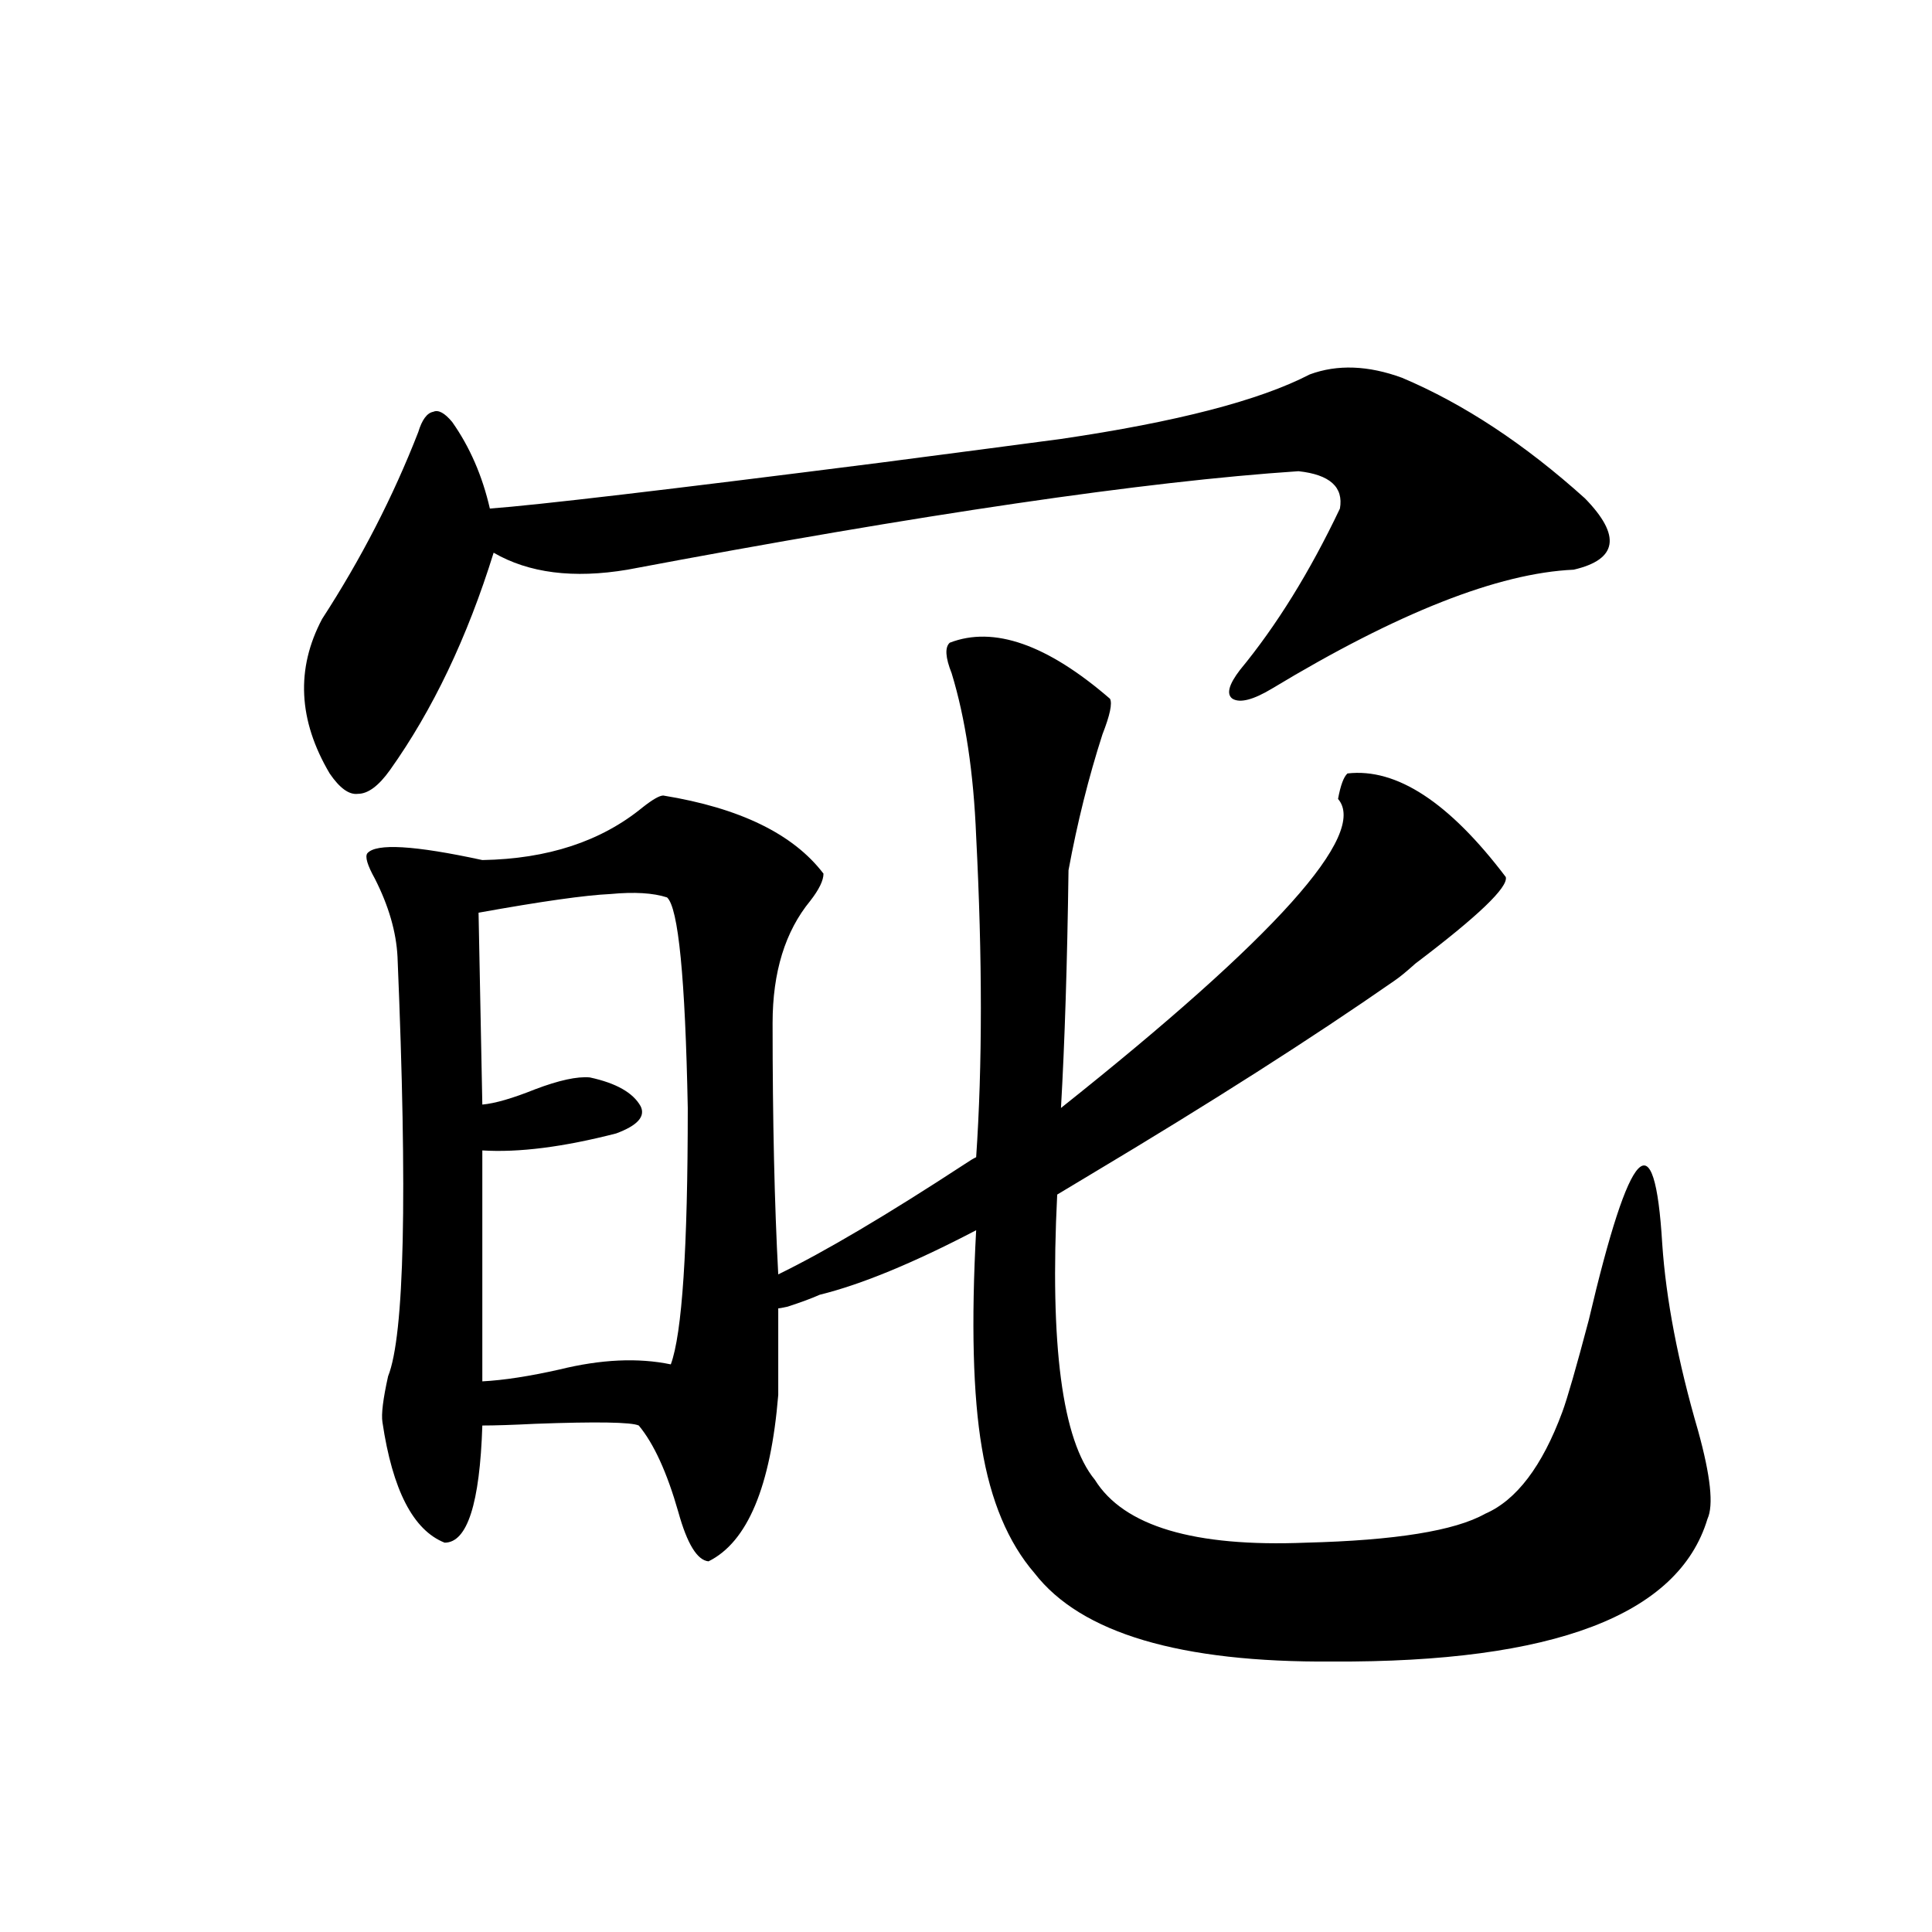 <?xml version="1.0" encoding="utf-8"?>
<!-- Generator: Adobe Illustrator 16.0.0, SVG Export Plug-In . SVG Version: 6.00 Build 0)  -->
<!DOCTYPE svg PUBLIC "-//W3C//DTD SVG 1.1//EN" "http://www.w3.org/Graphics/SVG/1.1/DTD/svg11.dtd">
<svg version="1.1" id="图层_1" xmlns="http://www.w3.org/2000/svg" xmlns:xlink="http://www.w3.org/1999/xlink" x="0px" y="0px"
	 width="1000px" height="1000px" viewBox="0 0 1000 1000" enable-background="new 0 0 1000 1000" xml:space="preserve">
<path d="M677.935,193.797c14.299-5.273,30.243-4.683,47.804,1.758c31.859,13.486,63.413,34.277,94.632,62.402
	c18.856,19.336,16.905,31.641-5.854,36.914c-39.023,1.758-91.064,22.275-156.094,61.523c-9.756,5.864-16.585,7.622-20.487,5.273
	c-3.262-2.334-1.951-7.319,3.902-14.941c18.856-22.852,36.097-50.674,51.706-83.496c1.951-11.123-5.213-17.578-21.463-19.336
	c-79.357,5.273-195.117,22.275-347.309,50.977c-27.972,4.697-51.065,1.758-69.267-8.789c-13.658,43.945-31.554,81.45-53.657,112.5
	c-5.854,8.213-11.387,12.305-16.585,12.305c-4.558,0.591-9.436-2.925-14.634-10.547c-16.265-27.534-17.561-54.189-3.902-79.98
	c20.152-31.05,36.737-63.281,49.755-96.68c1.951-6.44,4.543-9.956,7.805-10.547c2.592-1.167,5.854,0.591,9.756,5.273
	c9.101,12.896,15.609,27.837,19.512,44.824c24.055-1.758,91.37-9.668,201.946-23.73c44.877-5.85,76.096-9.956,93.656-12.305
	C608.988,218.406,651.914,207.283,677.935,193.797z M343.309,411.766c39.664,6.455,67.315,19.927,82.925,40.43
	c0,3.516-2.286,8.213-6.829,14.063c-13.018,15.82-19.512,36.914-19.512,63.281c0,50.4,0.976,93.755,2.927,130.078
	c24.055-11.714,56.249-30.762,96.583-57.129c2.592-1.758,4.543-2.925,5.854-3.516c3.247-47.461,3.247-102.832,0-166.113
	c-1.311-32.808-5.533-60.933-12.683-84.375c-3.262-8.198-3.582-13.472-0.976-15.82c22.759-8.789,50.396,0.879,82.925,29.004
	c1.296,2.349,0,8.501-3.902,18.457c-7.164,22.275-13.018,45.703-17.561,70.313c-0.655,48.052-1.951,89.072-3.902,123.047
	c111.217-88.467,159.021-141.792,143.411-159.961c1.296-7.031,2.927-11.426,4.878-13.184c25.365-2.925,52.682,14.941,81.949,53.613
	c1.296,5.273-14.313,20.215-46.828,44.824c-4.558,4.106-8.14,7.031-10.731,8.789c-42.926,29.883-95.287,63.281-157.069,100.195
	c-7.805,4.697-13.658,8.213-17.561,10.547c-3.902,77.935,2.592,127.153,19.512,147.656c14.954,24.033,51.371,34.868,109.266,32.52
	c46.173-1.167,77.071-6.152,92.681-14.941c16.25-7.031,29.588-24.609,39.999-52.734c2.592-7.031,7.149-22.852,13.658-47.461
	c21.463-91.406,34.146-104.59,38.048-39.551c1.951,28.716,8.125,60.947,18.536,96.68c6.494,23.442,8.125,38.672,4.878,45.703
	c-14.969,49.796-79.678,74.405-194.142,73.828c-78.702,0.577-130.088-14.652-154.143-45.703
	c-13.658-15.82-22.773-37.49-27.316-65.039c-4.558-26.943-5.533-64.448-2.927-112.5c-32.529,17.002-59.511,28.125-80.974,33.398
	c-3.902,1.758-9.436,3.818-16.585,6.152c-2.606,0.591-4.237,0.879-4.878,0.879v44.824c-3.902,47.461-15.944,76.177-36.097,86.133
	c-5.854-0.576-11.066-9.077-15.609-25.488c-5.854-20.503-12.683-35.444-20.487-44.824c-3.902-1.758-21.798-2.046-53.657-0.879
	c-11.707,0.591-20.822,0.879-27.316,0.879c-1.311,40.43-7.805,60.645-19.512,60.645c-16.265-6.44-26.996-27.246-32.194-62.402
	c-0.655-4.092,0.32-12.002,2.927-23.73c8.445-21.094,10.076-93.452,4.878-217.09c-0.655-12.881-4.558-26.367-11.707-40.43
	c-3.902-7.031-5.213-11.426-3.902-13.184c4.543-5.273,24.39-4.092,59.511,3.516c33.811-0.576,61.462-9.668,82.925-27.246
	C337.775,413.826,341.357,411.766,343.309,411.766z M345.26,464.5c-7.164-2.334-16.92-2.925-29.268-1.758
	c-13.018,0.591-35.776,3.818-68.291,9.668l1.951,99.316c6.494-0.576,15.609-3.213,27.316-7.91
	c12.348-4.683,21.783-6.729,28.292-6.152c13.658,2.939,22.438,7.91,26.341,14.941c2.592,5.273-1.631,9.971-12.683,14.063
	c-27.316,7.031-50.41,9.971-69.267,8.789v119.531c11.052-0.576,24.39-2.637,39.999-6.152c21.463-5.273,40.64-6.152,57.56-2.637
	c5.854-15.82,8.78-60.054,8.78-132.715C354.681,506.111,351.113,469.773,345.26,464.5z"/>
</svg>
